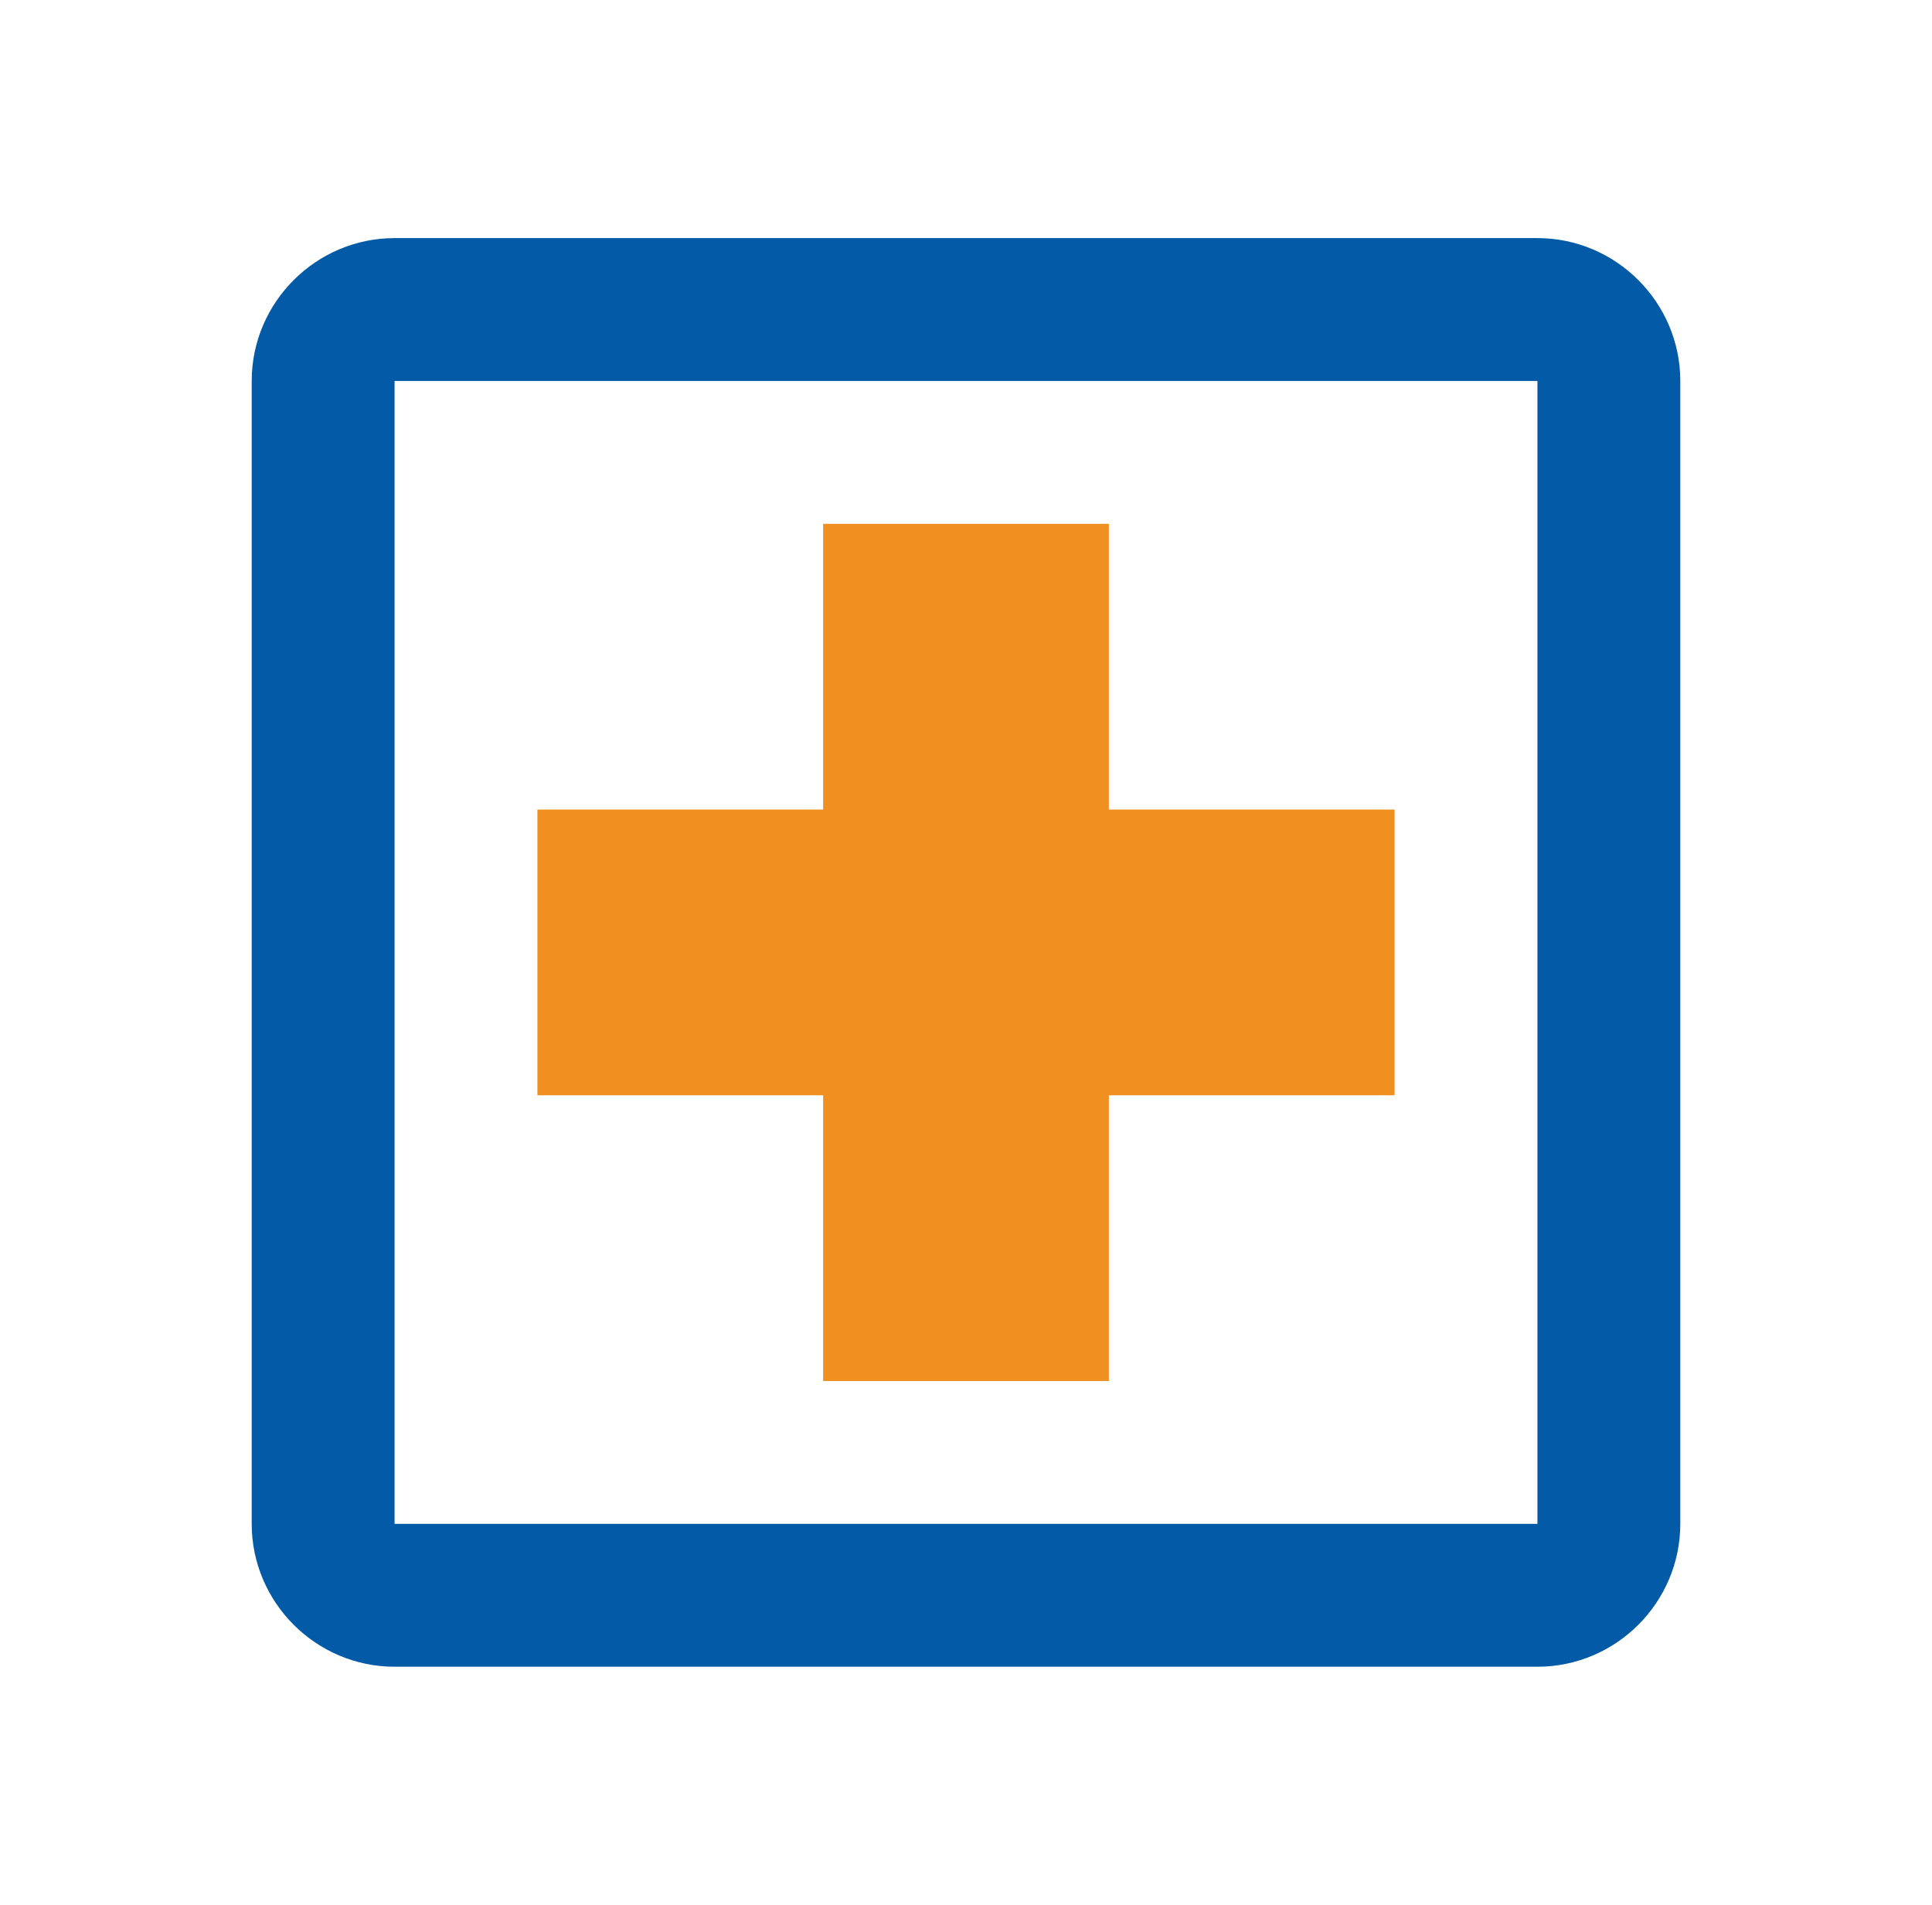 <svg width="71" height="70" viewBox="0 0 71 70" fill="none" xmlns="http://www.w3.org/2000/svg">
<path d="M51.25 40.25H40.75V50.75H30.25V40.25H19.75V29.75H30.25V19.25H40.75V29.75H51.25V40.25Z" fill="#F09020"/>
<path d="M56.5 8.75H14.5C11.613 8.75 9.25 11.113 9.25 14V56C9.25 58.888 11.613 61.25 14.5 61.25H56.5C59.388 61.25 61.75 58.888 61.75 56V14C61.75 11.113 59.388 8.75 56.5 8.75ZM56.5 56H14.5V14H56.5V56Z" fill="#035AA6"/>
</svg>
